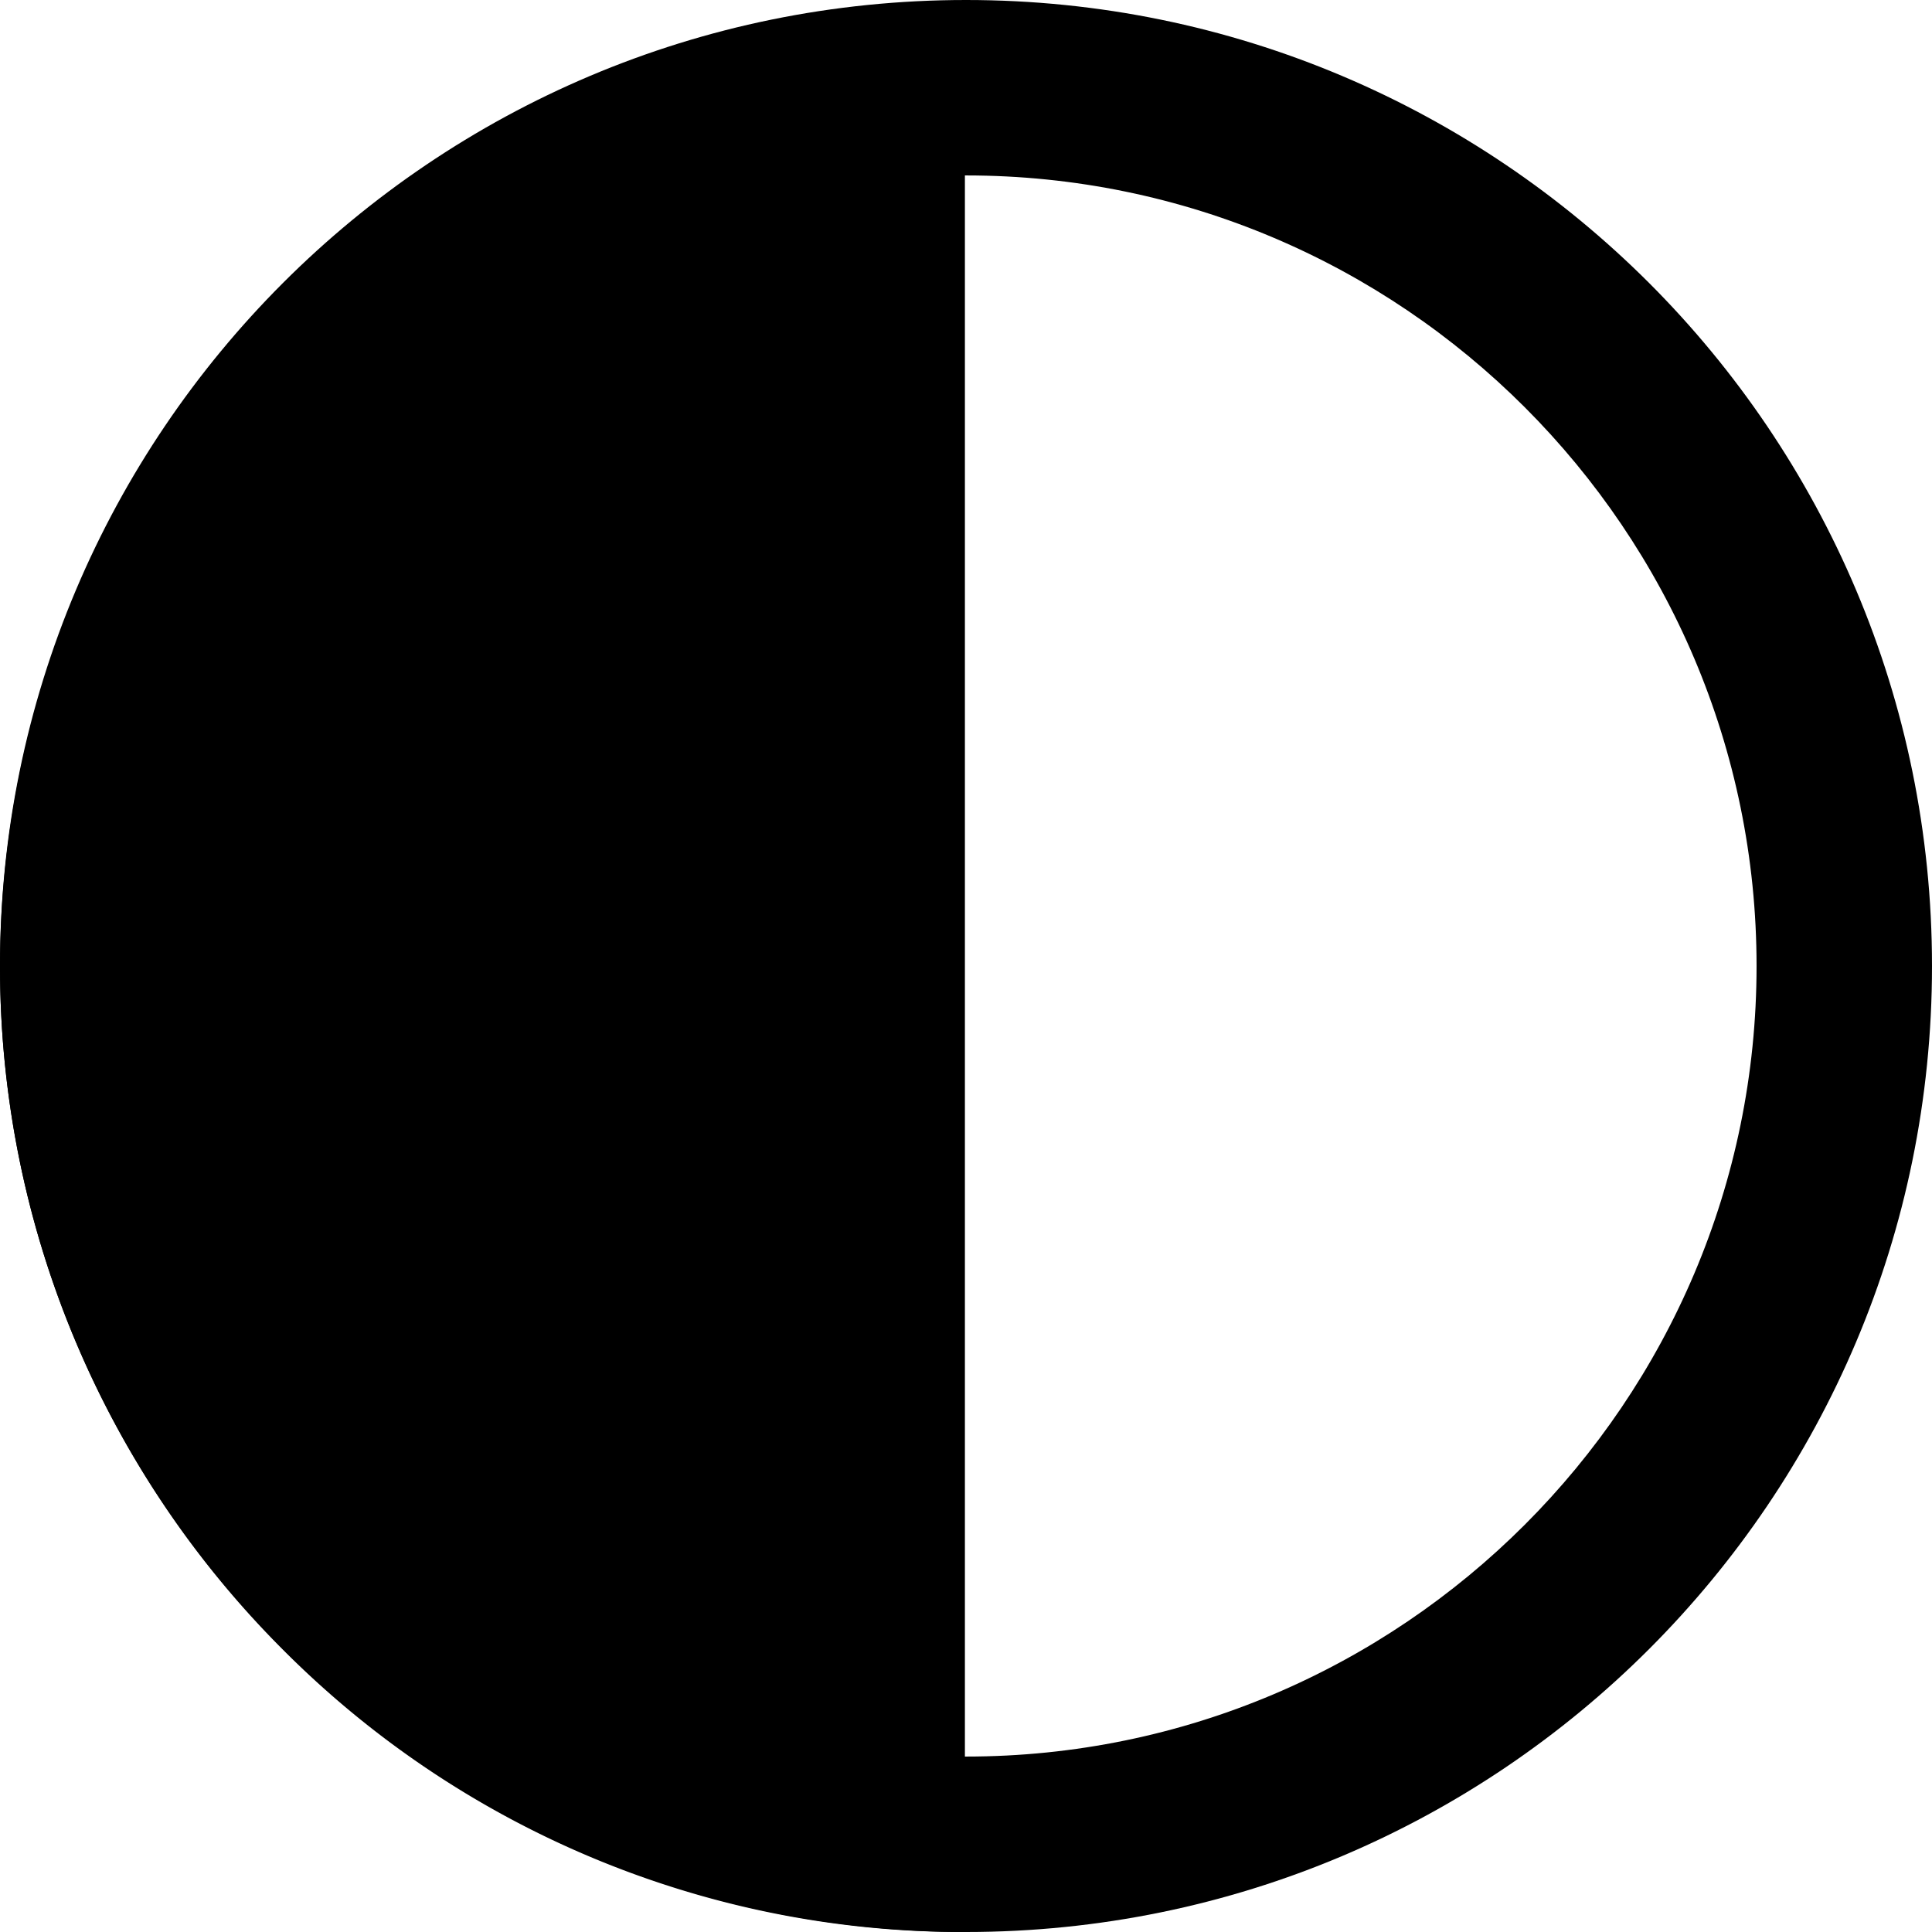 <svg id="Gruppe_633" data-name="Gruppe 633" xmlns="http://www.w3.org/2000/svg" width="22.025" height="22.025" viewBox="0 0 22.025 22.025">
  <g id="Pfad_133" data-name="Pfad 133" fill="none">
    <path d="M11.013,0A11.013,11.013,0,1,1,0,11.013,11.013,11.013,0,0,1,11.013,0Z" stroke="none"/>
    <path d="M 11.013 2 C 6.043 2 2 6.043 2 11.013 C 2 15.982 6.043 20.025 11.013 20.025 C 15.982 20.025 20.025 15.982 20.025 11.013 C 20.025 6.043 15.982 2 11.013 2 M 11.013 3.814697265625e-06 C 17.095 3.814697265625e-06 22.025 4.931 22.025 11.013 C 22.025 17.095 17.095 22.025 11.013 22.025 C 4.931 22.025 3.814697265625e-06 17.095 3.814697265625e-06 11.013 C 3.814697265625e-06 4.931 4.931 3.814697265625e-06 11.013 3.814697265625e-06 Z" stroke="none" fill="black"/>
  </g>
  <path id="Differenzmenge_1" data-name="Differenzmenge 1" d="M0,22H0V0A10.925,10.925,0,0,1,7.778,3.222a11,11,0,0,1,0,15.556A10.926,10.926,0,0,1,0,22Z" transform="translate(11 22.025) rotate(180)" fill="black"/>
</svg>
